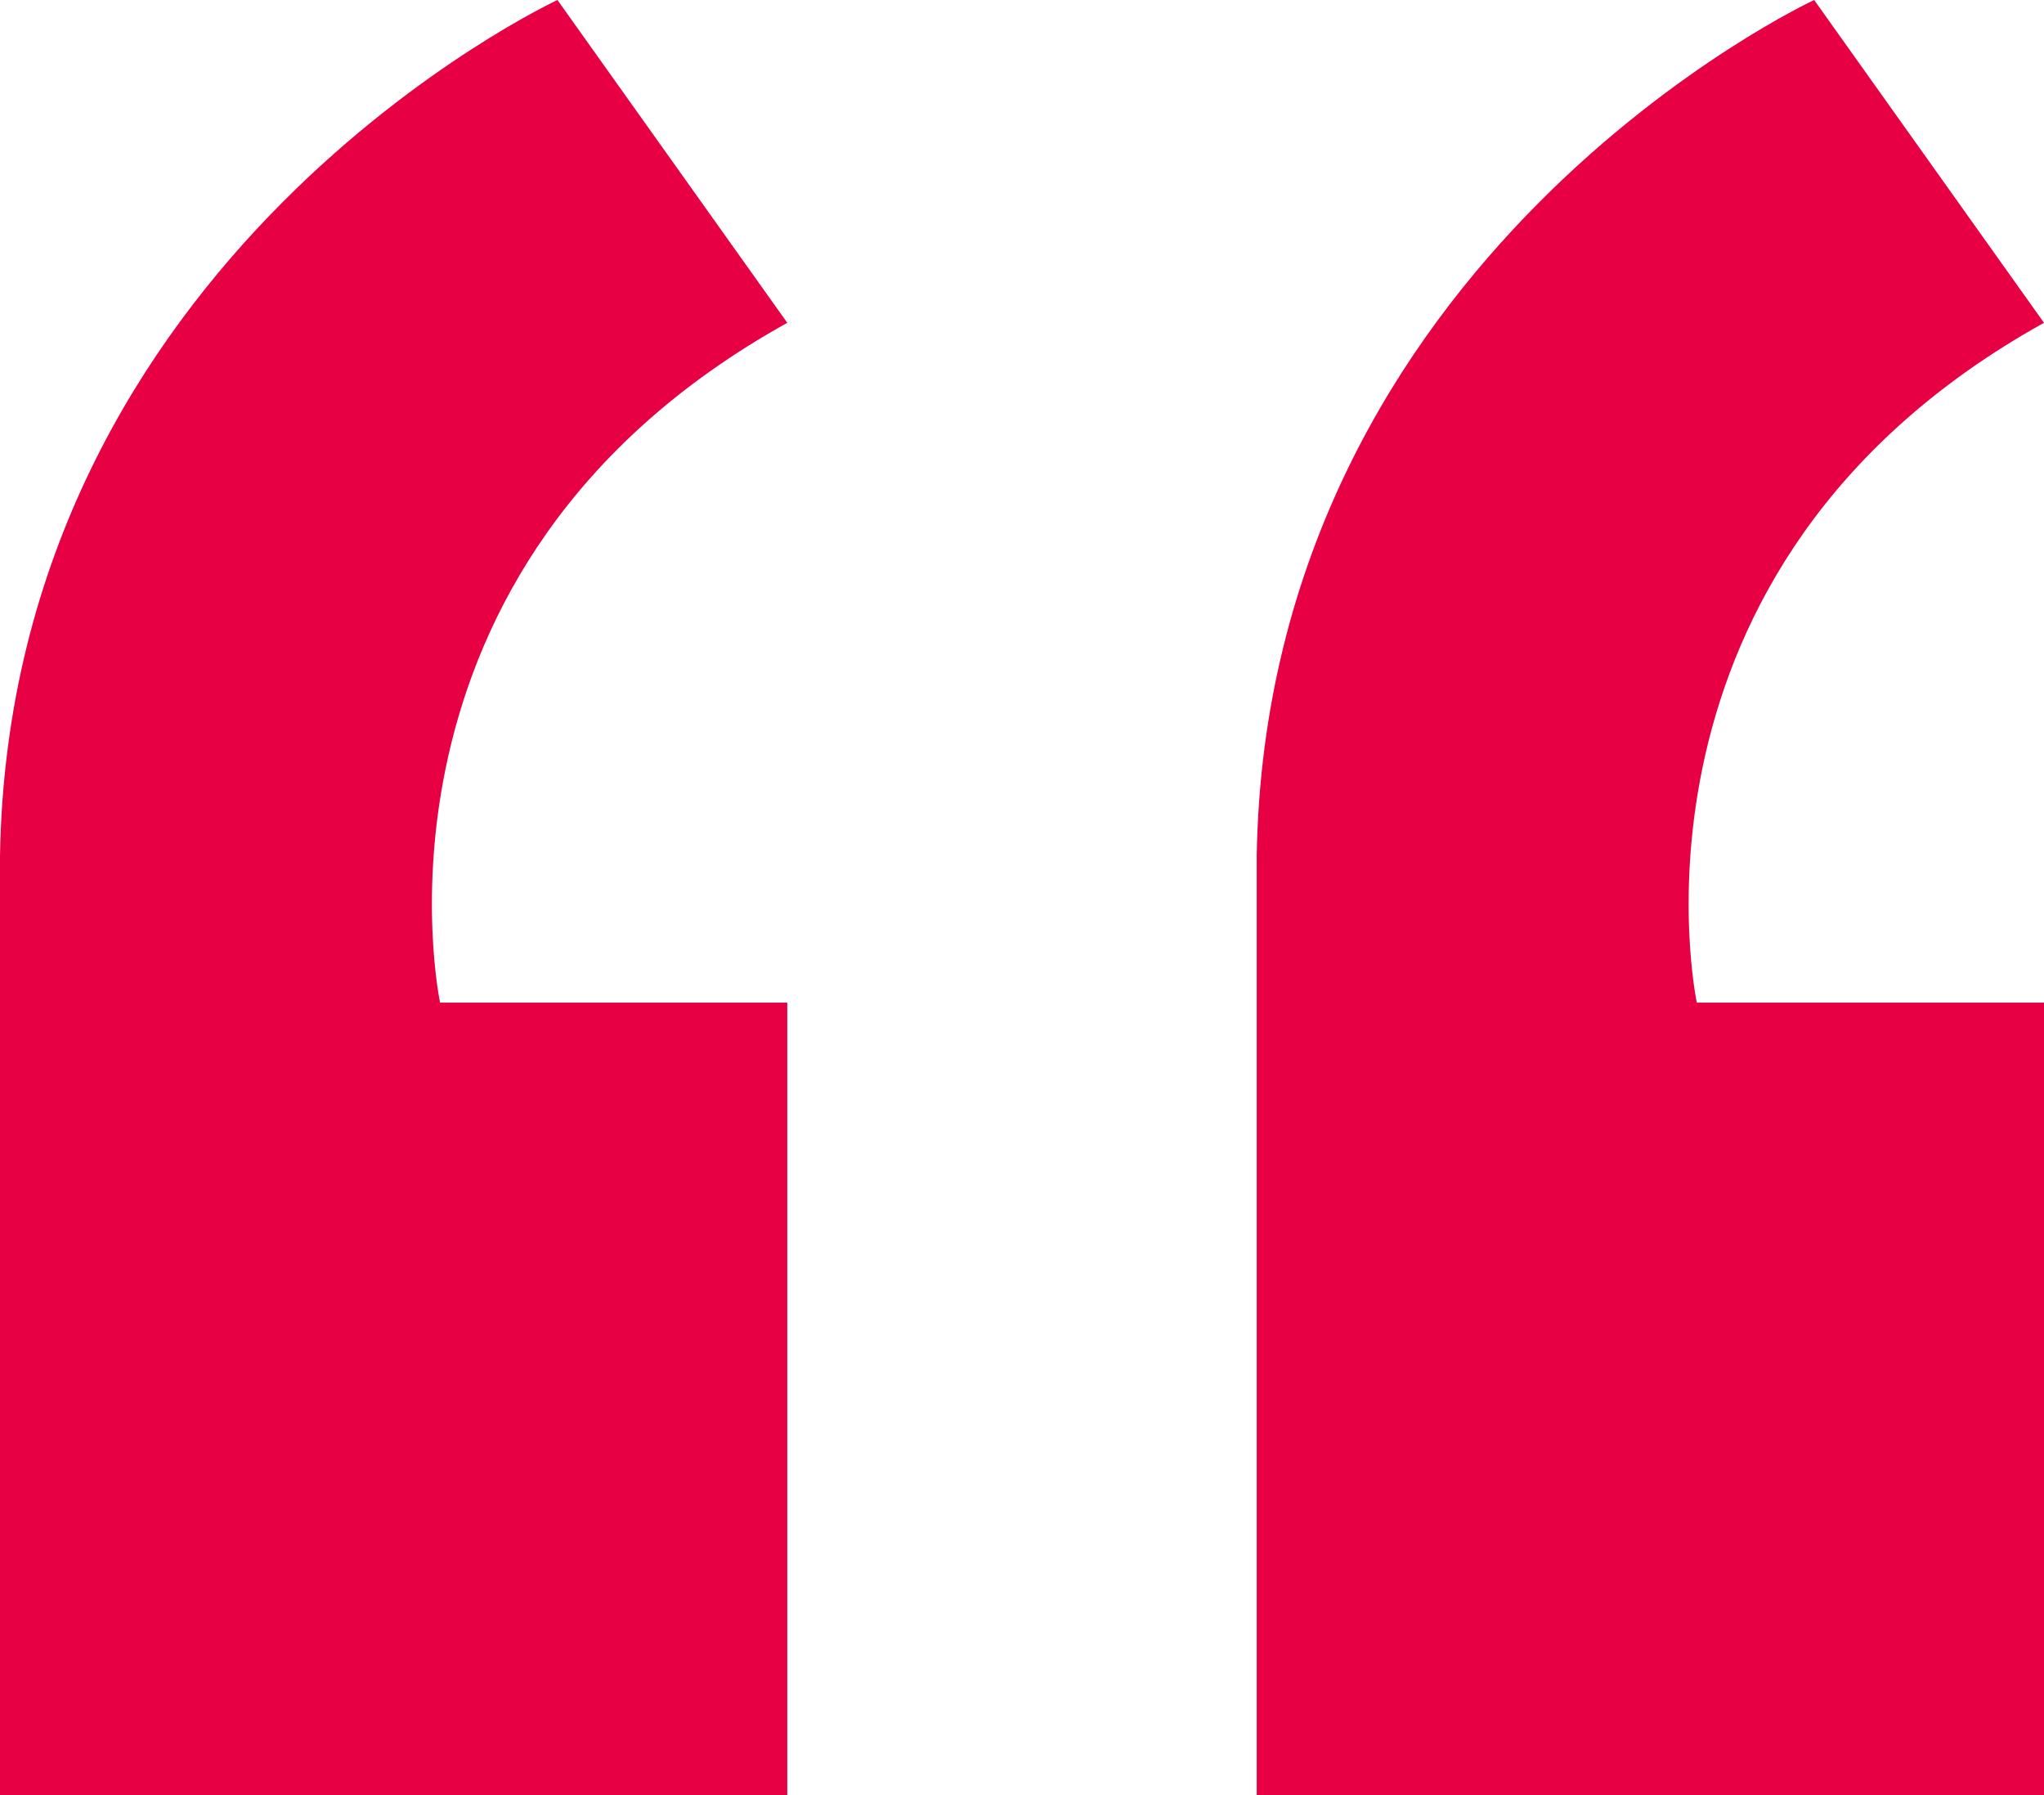 <?xml version="1.0" encoding="utf-8"?>
<!-- Generator: Adobe Illustrator 16.0.0, SVG Export Plug-In . SVG Version: 6.00 Build 0)  -->
<!DOCTYPE svg PUBLIC "-//W3C//DTD SVG 1.1//EN" "http://www.w3.org/Graphics/SVG/1.1/DTD/svg11.dtd">
<svg version="1.1" id="Layer_2" xmlns="http://www.w3.org/2000/svg" xmlns:xlink="http://www.w3.org/1999/xlink" x="0px" y="0px"
	 width="209px" height="183.5px" viewBox="0 0 209 183.5" enable-background="new 0 0 209 183.5" xml:space="preserve">
<g>
	<path fill="#E70044" d="M128.5,183.5H209v-81h-35.5c0,0-9.5-44.5,35.5-69.5L185.5,0c0,0-56,26-57,87.5V183.5z"/>
	<path fill="#E70044" d="M0,183.5h80.5v-81H45c0,0-9.5-44.5,35.5-69.5L57,0C57,0,1,26,0,87.5V183.5z"/>
</g>
</svg>
